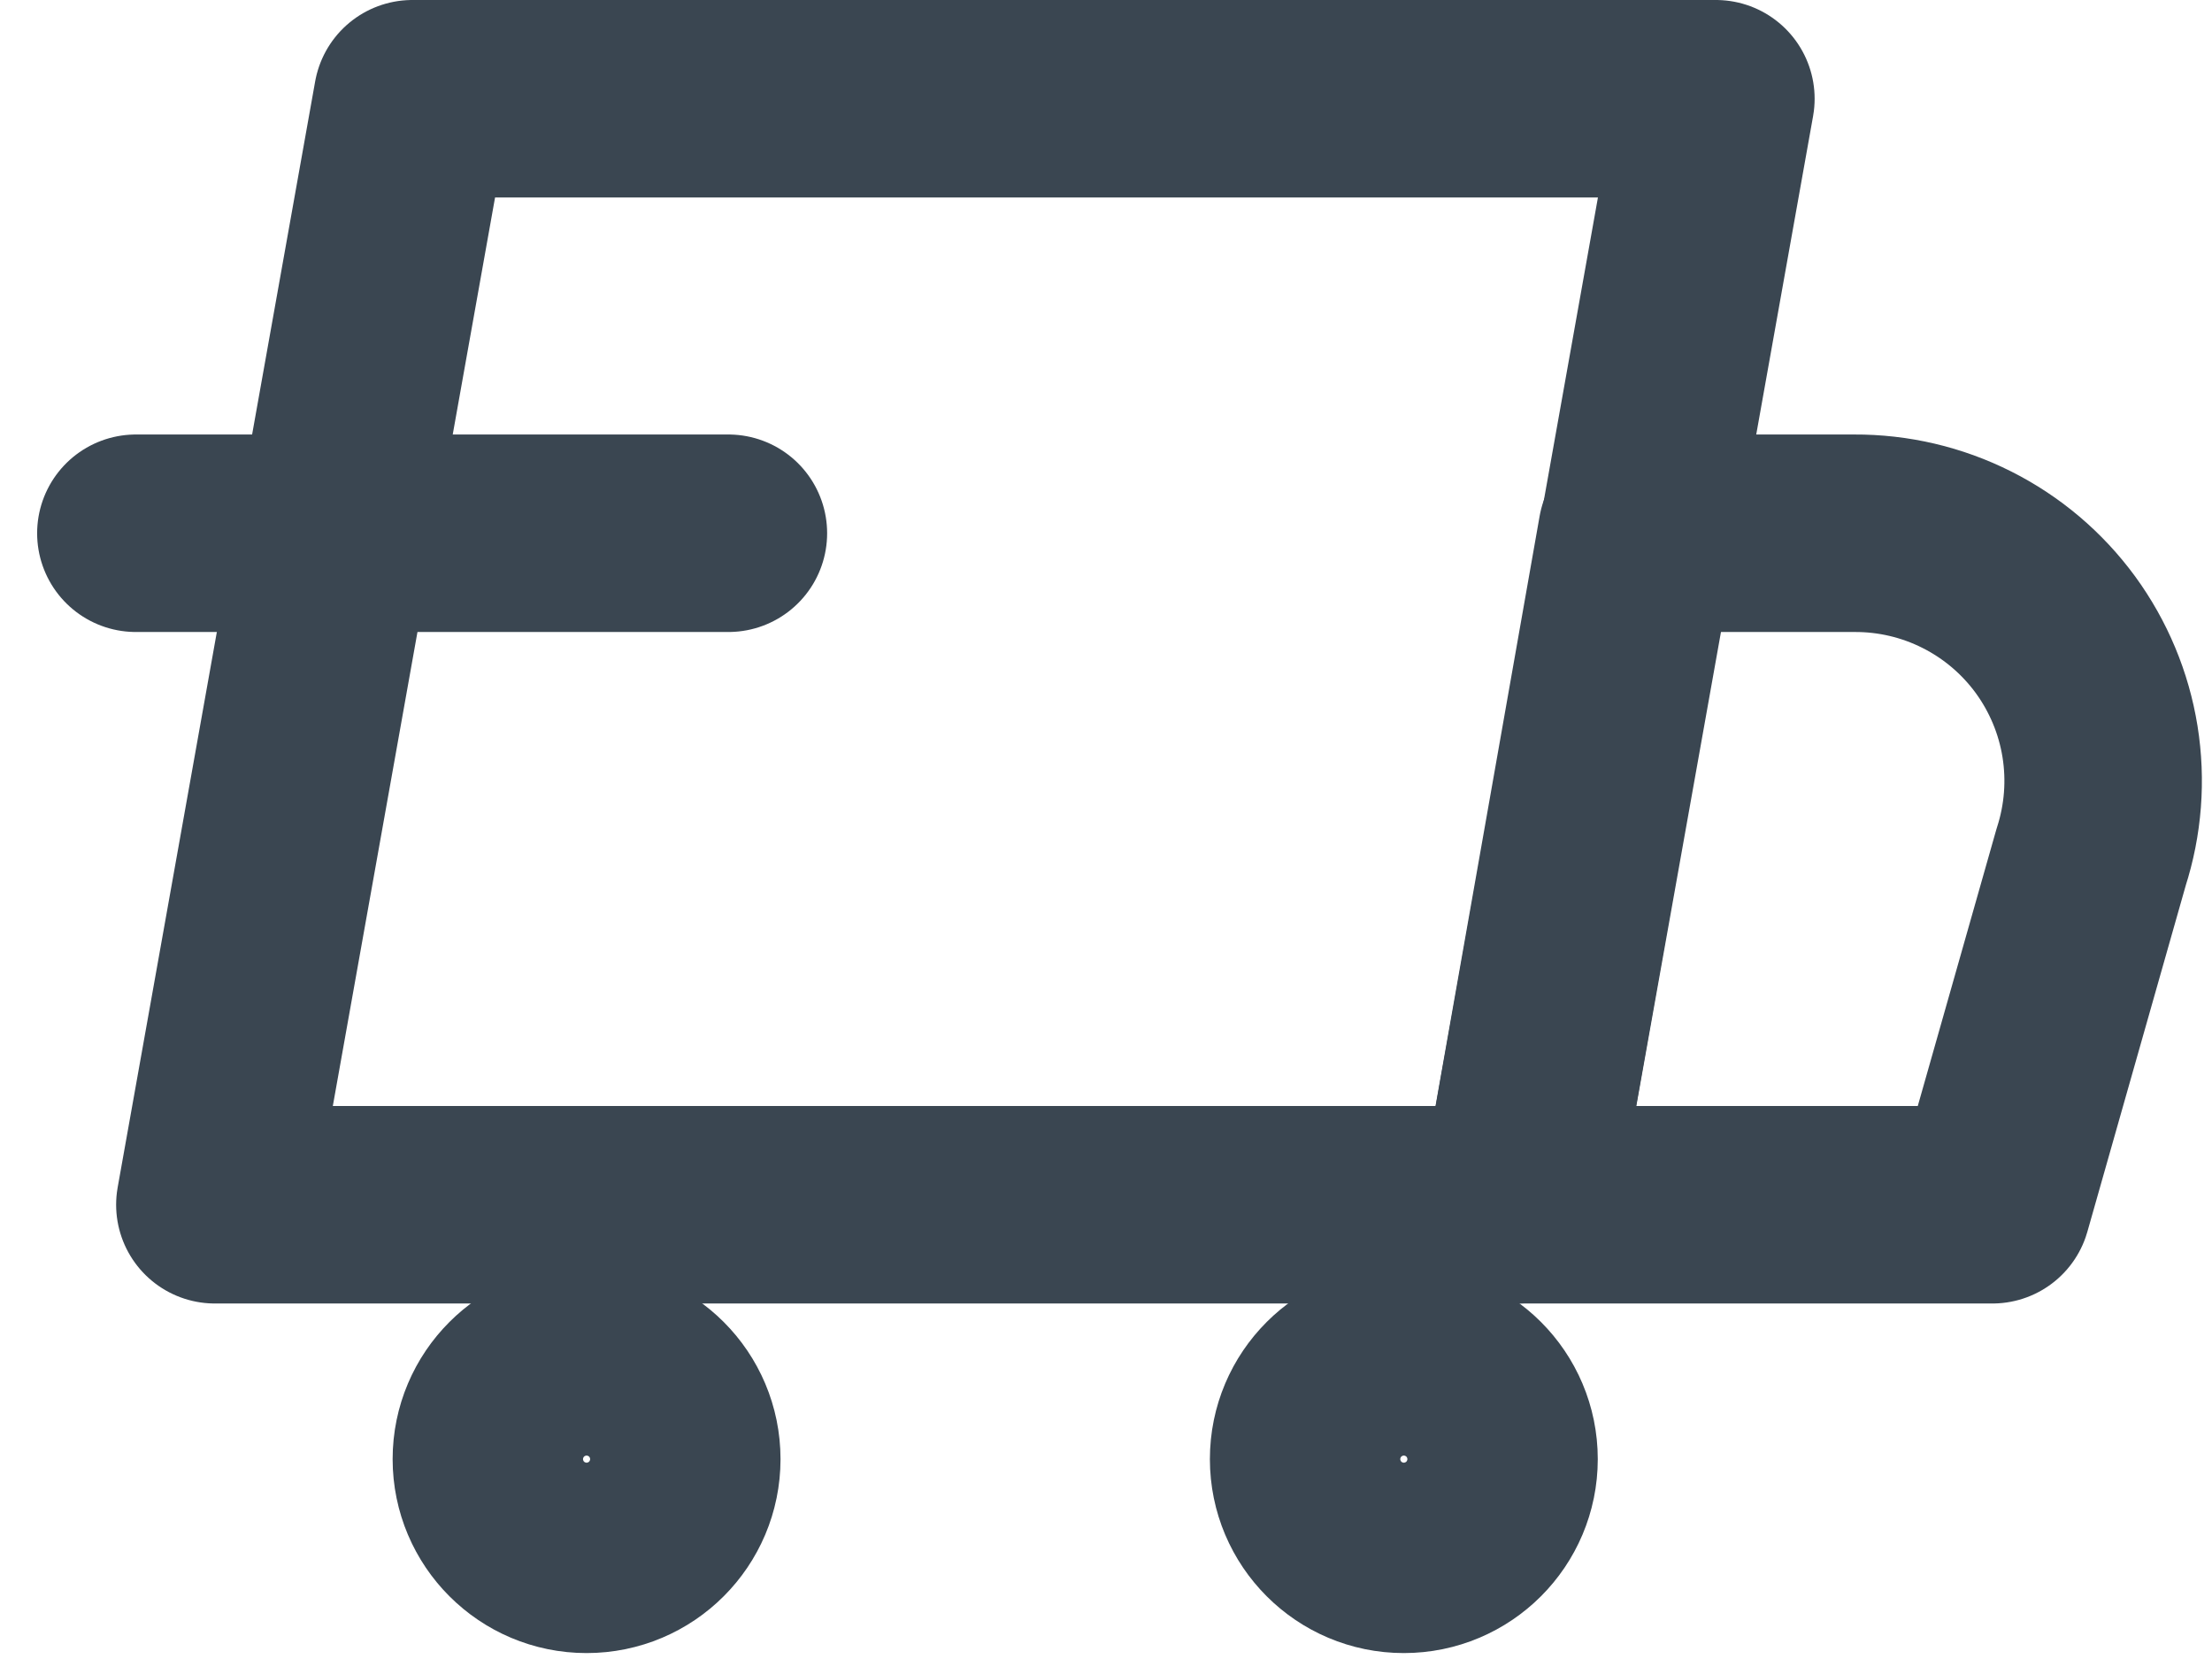 <svg xmlns="http://www.w3.org/2000/svg" fill="none" viewBox="0 0 56 42" height="42" width="56">
<path stroke-linejoin="round" stroke-linecap="round" stroke-width="5" stroke="#3A4651" d="M38.44 30.5H5.44L10.44 2.5H43.44L38.44 30.5Z"></path>
<path stroke-linejoin="round" stroke-linecap="round" stroke-width="5" stroke="#3A4651" d="M50.44 30.5H38.44L41.44 13.5H46.94C47.932 13.495 48.91 13.724 49.796 14.171C50.682 14.617 51.449 15.267 52.035 16.067C52.62 16.868 53.008 17.796 53.165 18.775C53.322 19.754 53.245 20.756 52.94 21.7L50.44 30.5Z"></path>
<path stroke-linejoin="round" stroke-linecap="round" stroke-width="5" stroke="#3A4651" d="M14.85 39.35C16.181 39.35 17.26 38.271 17.26 36.94C17.26 35.609 16.181 34.53 14.85 34.53C13.519 34.53 12.44 35.609 12.44 36.94C12.44 38.271 13.519 39.35 14.85 39.35Z"></path>
<path stroke-linejoin="round" stroke-linecap="round" stroke-width="5" stroke="#3A4651" d="M35.54 39.35C36.871 39.35 37.95 38.271 37.95 36.94C37.95 35.609 36.871 34.53 35.54 34.53C34.209 34.53 33.13 35.609 33.13 36.94C33.13 38.271 34.209 39.35 35.54 39.35Z"></path>
<path stroke-linejoin="round" stroke-linecap="round" stroke-width="5" stroke="#3A4651" d="M3.44 13.5H18.44"></path>
</svg>
